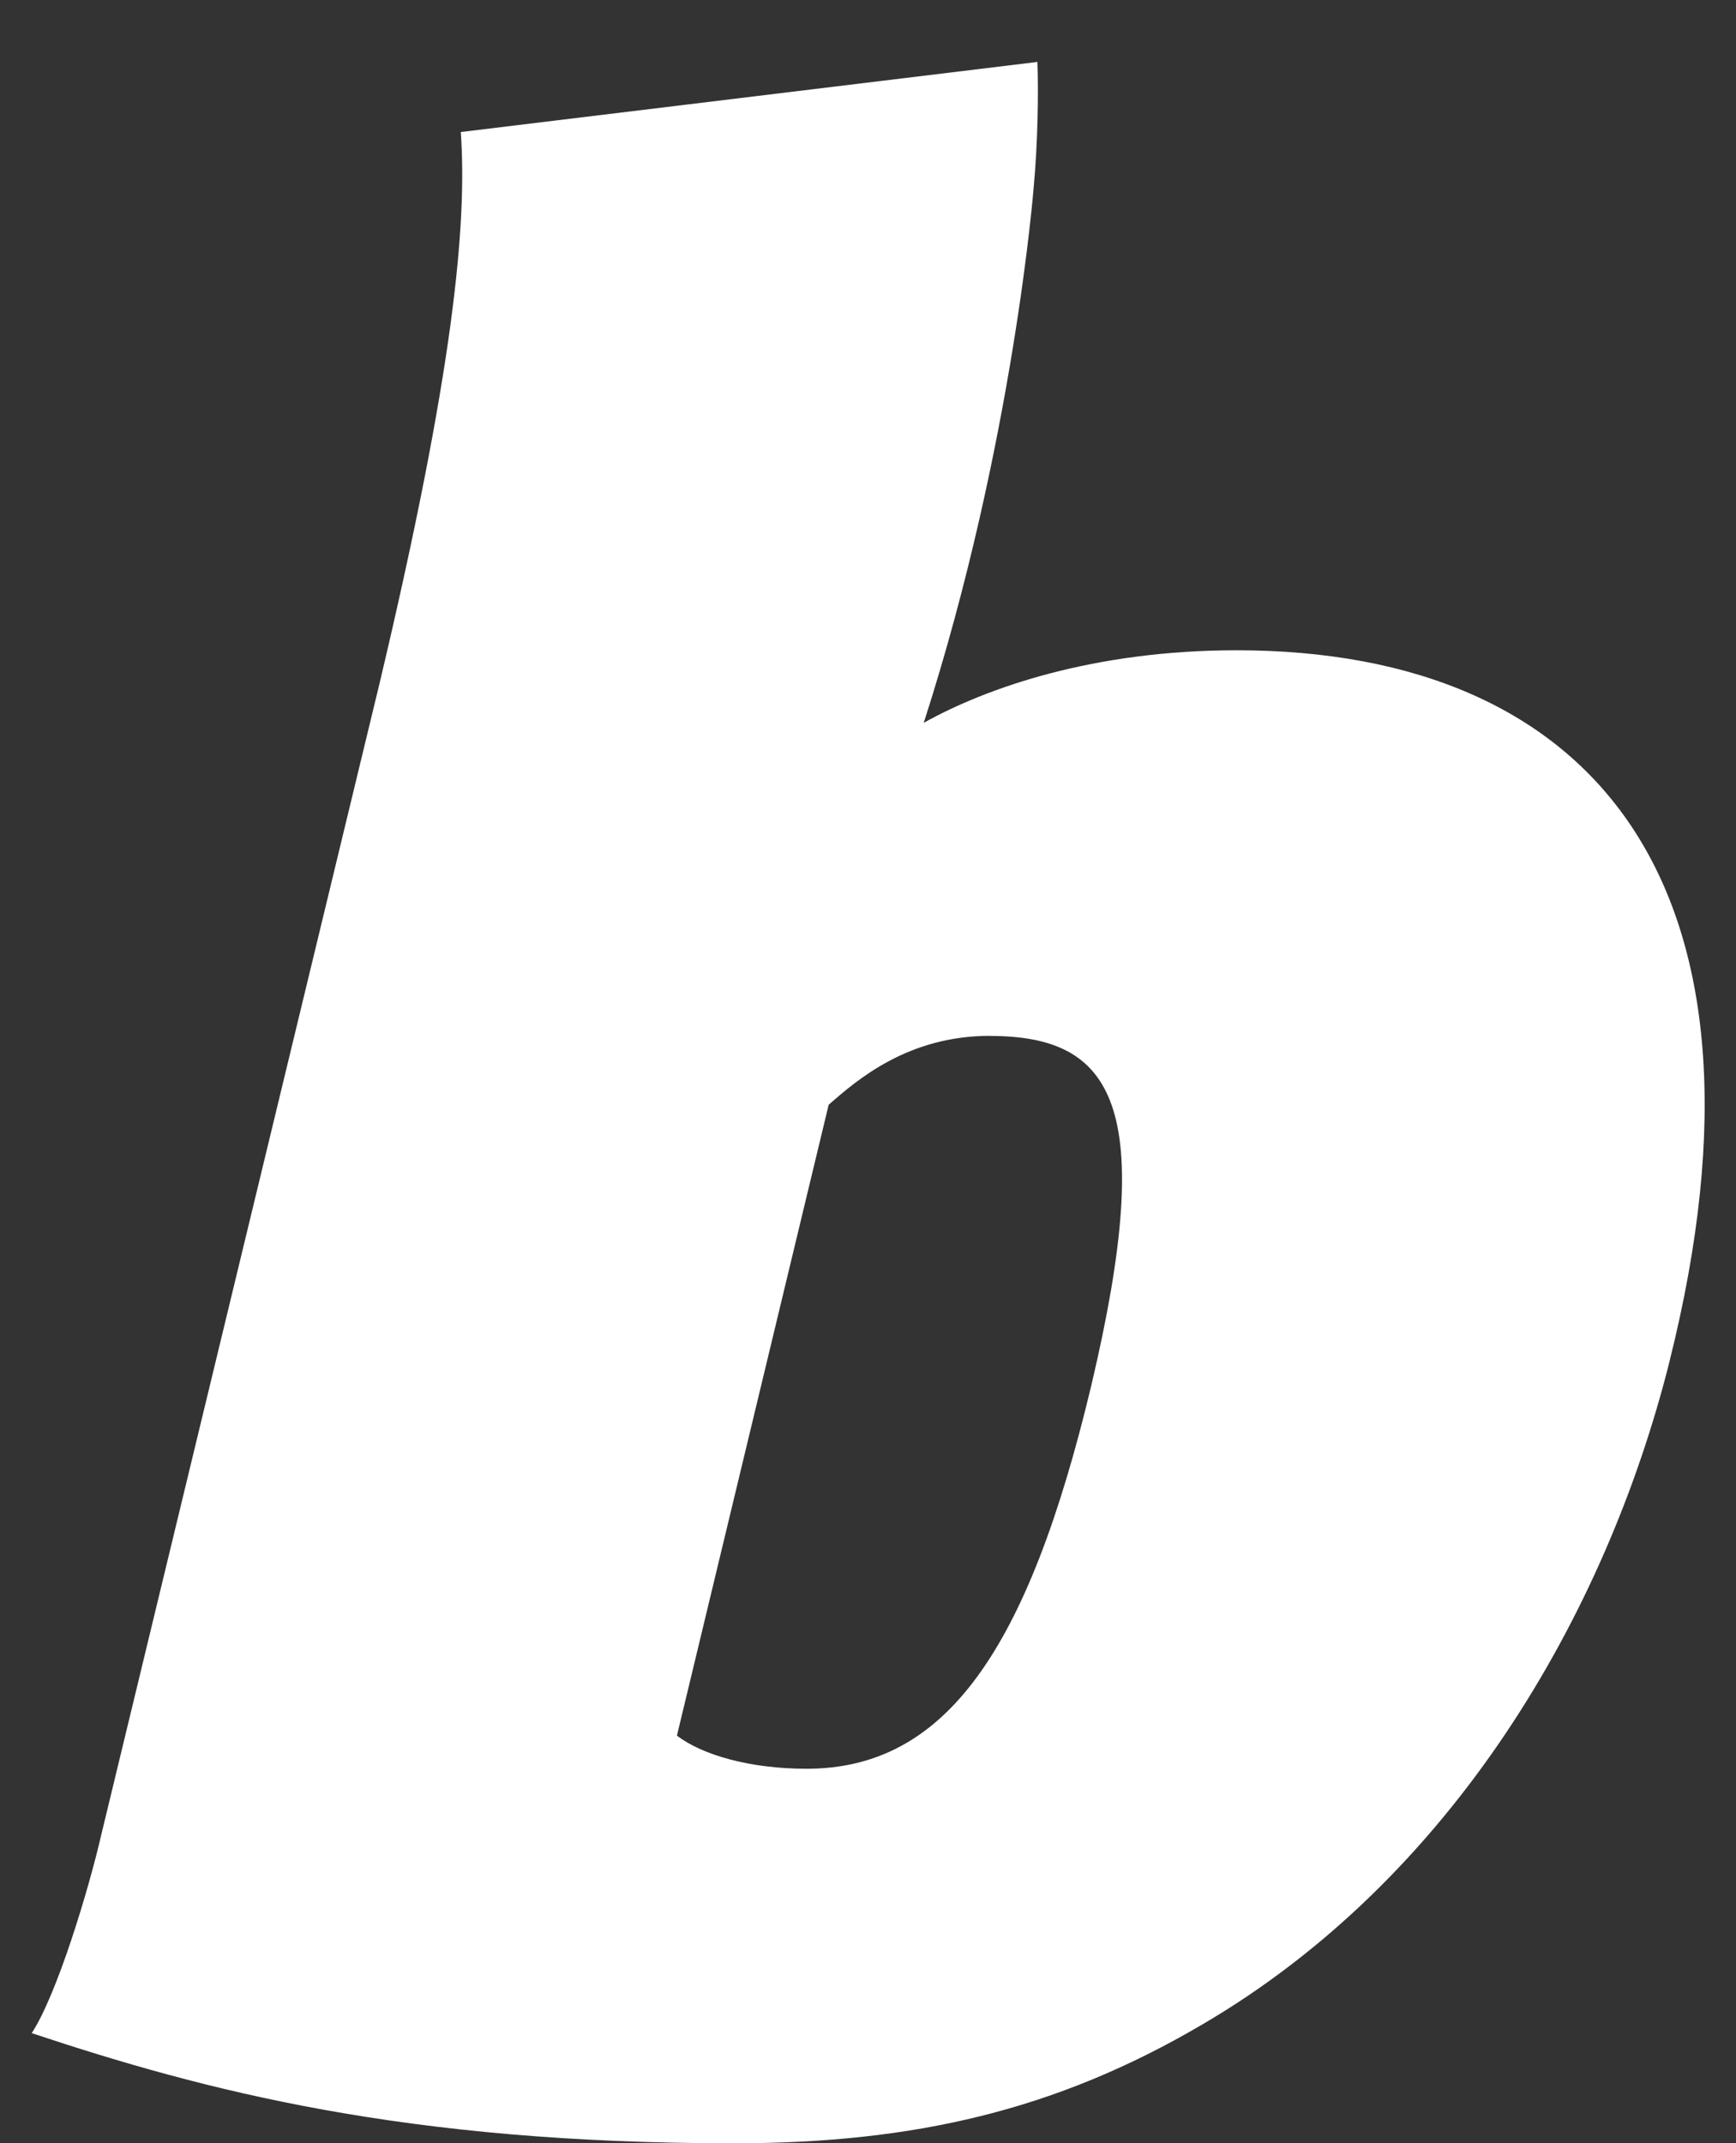 <svg version="1.2" baseProfile="tiny-ps" xmlns="http://www.w3.org/2000/svg" viewBox="0 0 162 200" width="162" height="200">
	<rect x="0" y="0" width="162" height="200" fill="#333333" stroke="none"/>
	<title>154-sportsbook-logo-background-svg</title>
	<style>
		tspan { white-space:pre }
		.s0 { fill: #ffffff } 
	</style>
	<path id="Layer" fill-rule="evenodd" class="s0" d="m155.81 126.99c-5.96 23.8-20.35 48.33-43.66 61.95c-13.58 7.97-26.85 11.06-43.68 11.06c-30.69 0-49.28-4.88-65.51-10.28c2.36-3.6 5.31-13.37 6.49-18.51l25.97-107.45c6.92-29.16 8.18-42.81 7.58-51.44l53.81-6.54c0.11 3.06 0.02 7.7-0.34 11.6l0 0c0 0-1.87 24.03-10.27 50.07c5.88-3.28 15.86-6.77 29.19-6.77c33.34 0 51.55 21.84 40.41 66.33zm-63.43-30.33c-7.67 0-12.4 4.11-15.05 6.43l-14.16 58.87c2.36 1.8 6.79 3.09 12.1 3.09c12.98 0 20.66-11.05 26.56-35.73c6.2-26.22 2.07-32.65-9.44-32.65z" />
</svg>